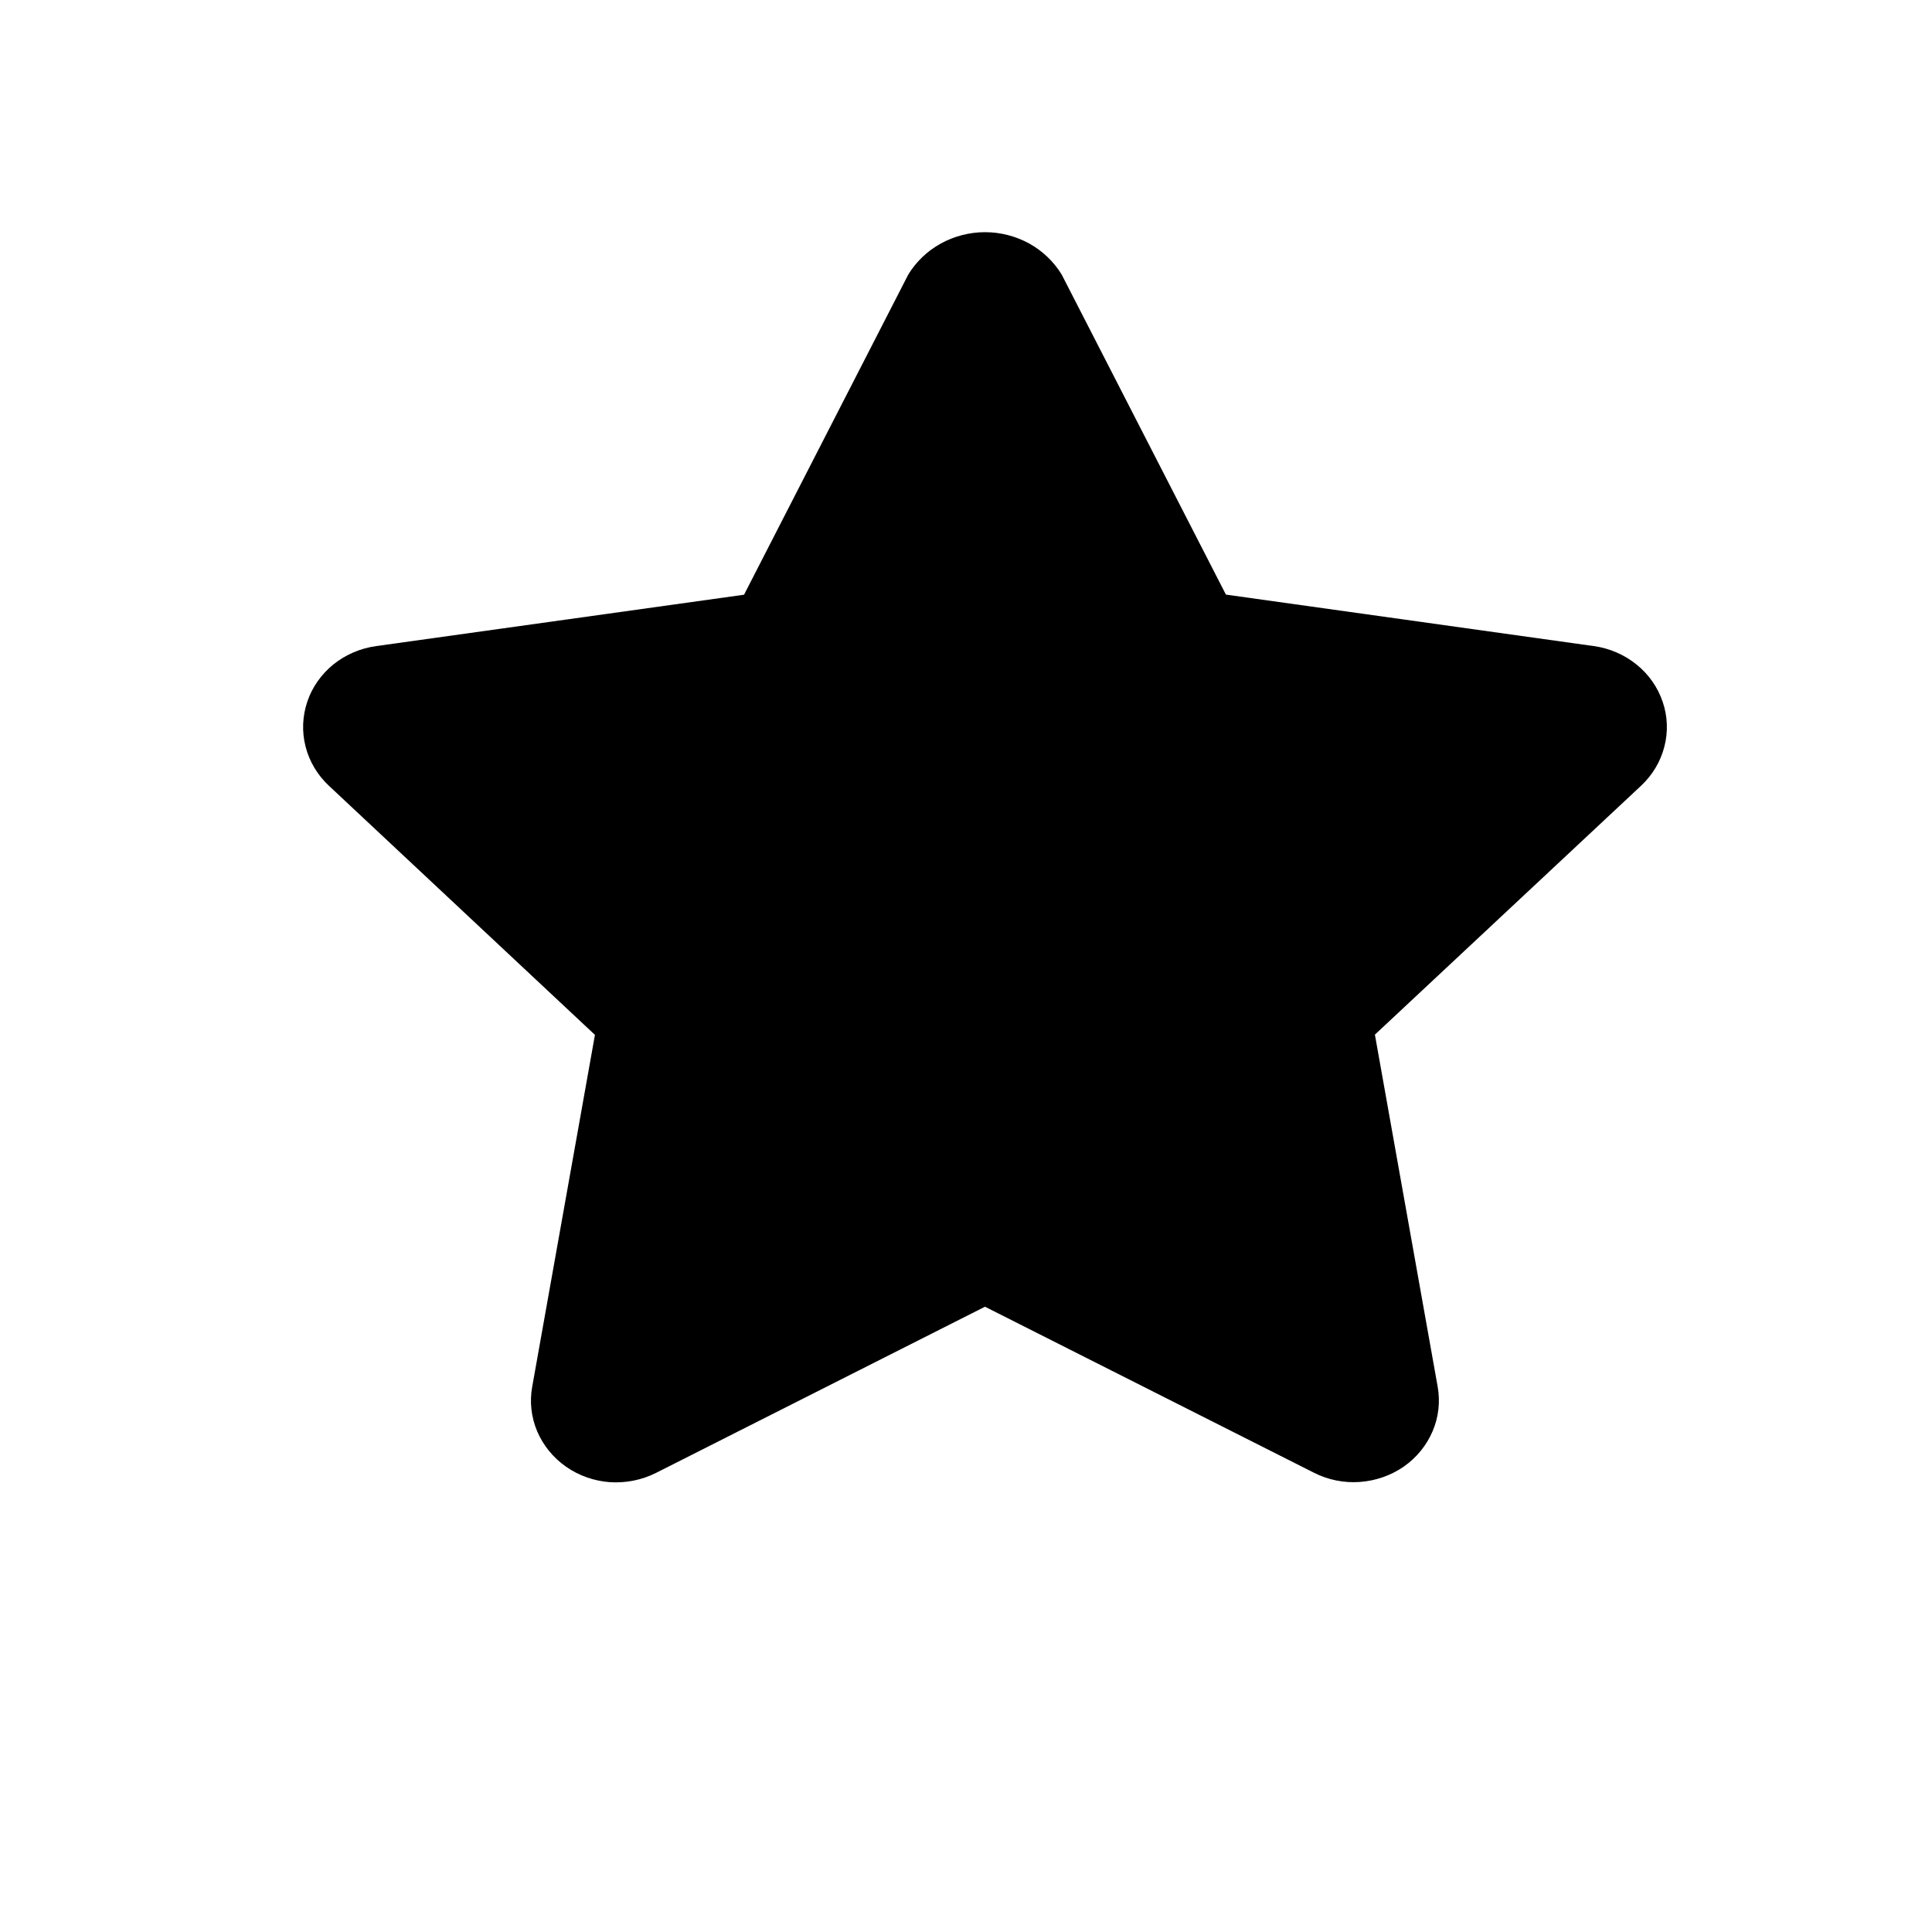<svg width="17" height="17" viewBox="0 0 17 17" fill="none" xmlns="http://www.w3.org/2000/svg">
<path d="M14.024 5.685L10.787 5.232L9.342 2.416C9.273 2.303 9.175 2.209 9.057 2.143C8.938 2.078 8.804 2.043 8.667 2.043C8.531 2.043 8.396 2.078 8.278 2.143C8.159 2.209 8.061 2.303 7.992 2.416L6.547 5.233L3.31 5.685C3.172 5.704 3.041 5.76 2.934 5.846C2.827 5.933 2.747 6.046 2.704 6.174C2.661 6.302 2.655 6.439 2.689 6.57C2.722 6.7 2.793 6.819 2.893 6.913L5.235 9.106L4.683 12.202C4.659 12.334 4.674 12.47 4.727 12.595C4.78 12.719 4.868 12.827 4.981 12.906C5.094 12.985 5.228 13.032 5.368 13.042C5.507 13.051 5.647 13.023 5.771 12.961L8.667 11.498L11.562 12.959C11.686 13.022 11.826 13.05 11.965 13.04C12.105 13.03 12.239 12.983 12.352 12.905C12.465 12.826 12.553 12.718 12.606 12.593C12.659 12.469 12.674 12.333 12.65 12.2L12.098 9.104L14.441 6.913C14.541 6.819 14.612 6.7 14.645 6.57C14.679 6.44 14.674 6.303 14.63 6.175C14.587 6.048 14.508 5.934 14.401 5.848C14.294 5.761 14.164 5.705 14.026 5.685L14.024 5.685Z" fill="black"/>
</svg>
